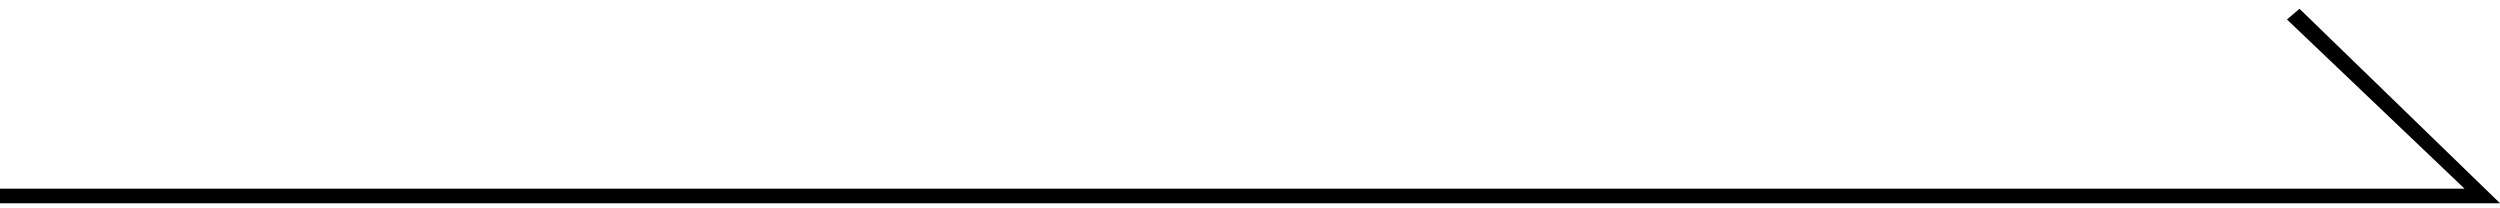 <svg width="180" height="15" viewBox="0 0 180 15" fill="none" xmlns="http://www.w3.org/2000/svg">
<path d="M180 14.633L0 14.633V13.585L177.448 13.585L164.66 1.402L165.564 0.633L180 14.633Z" fill="black"/>
</svg>
